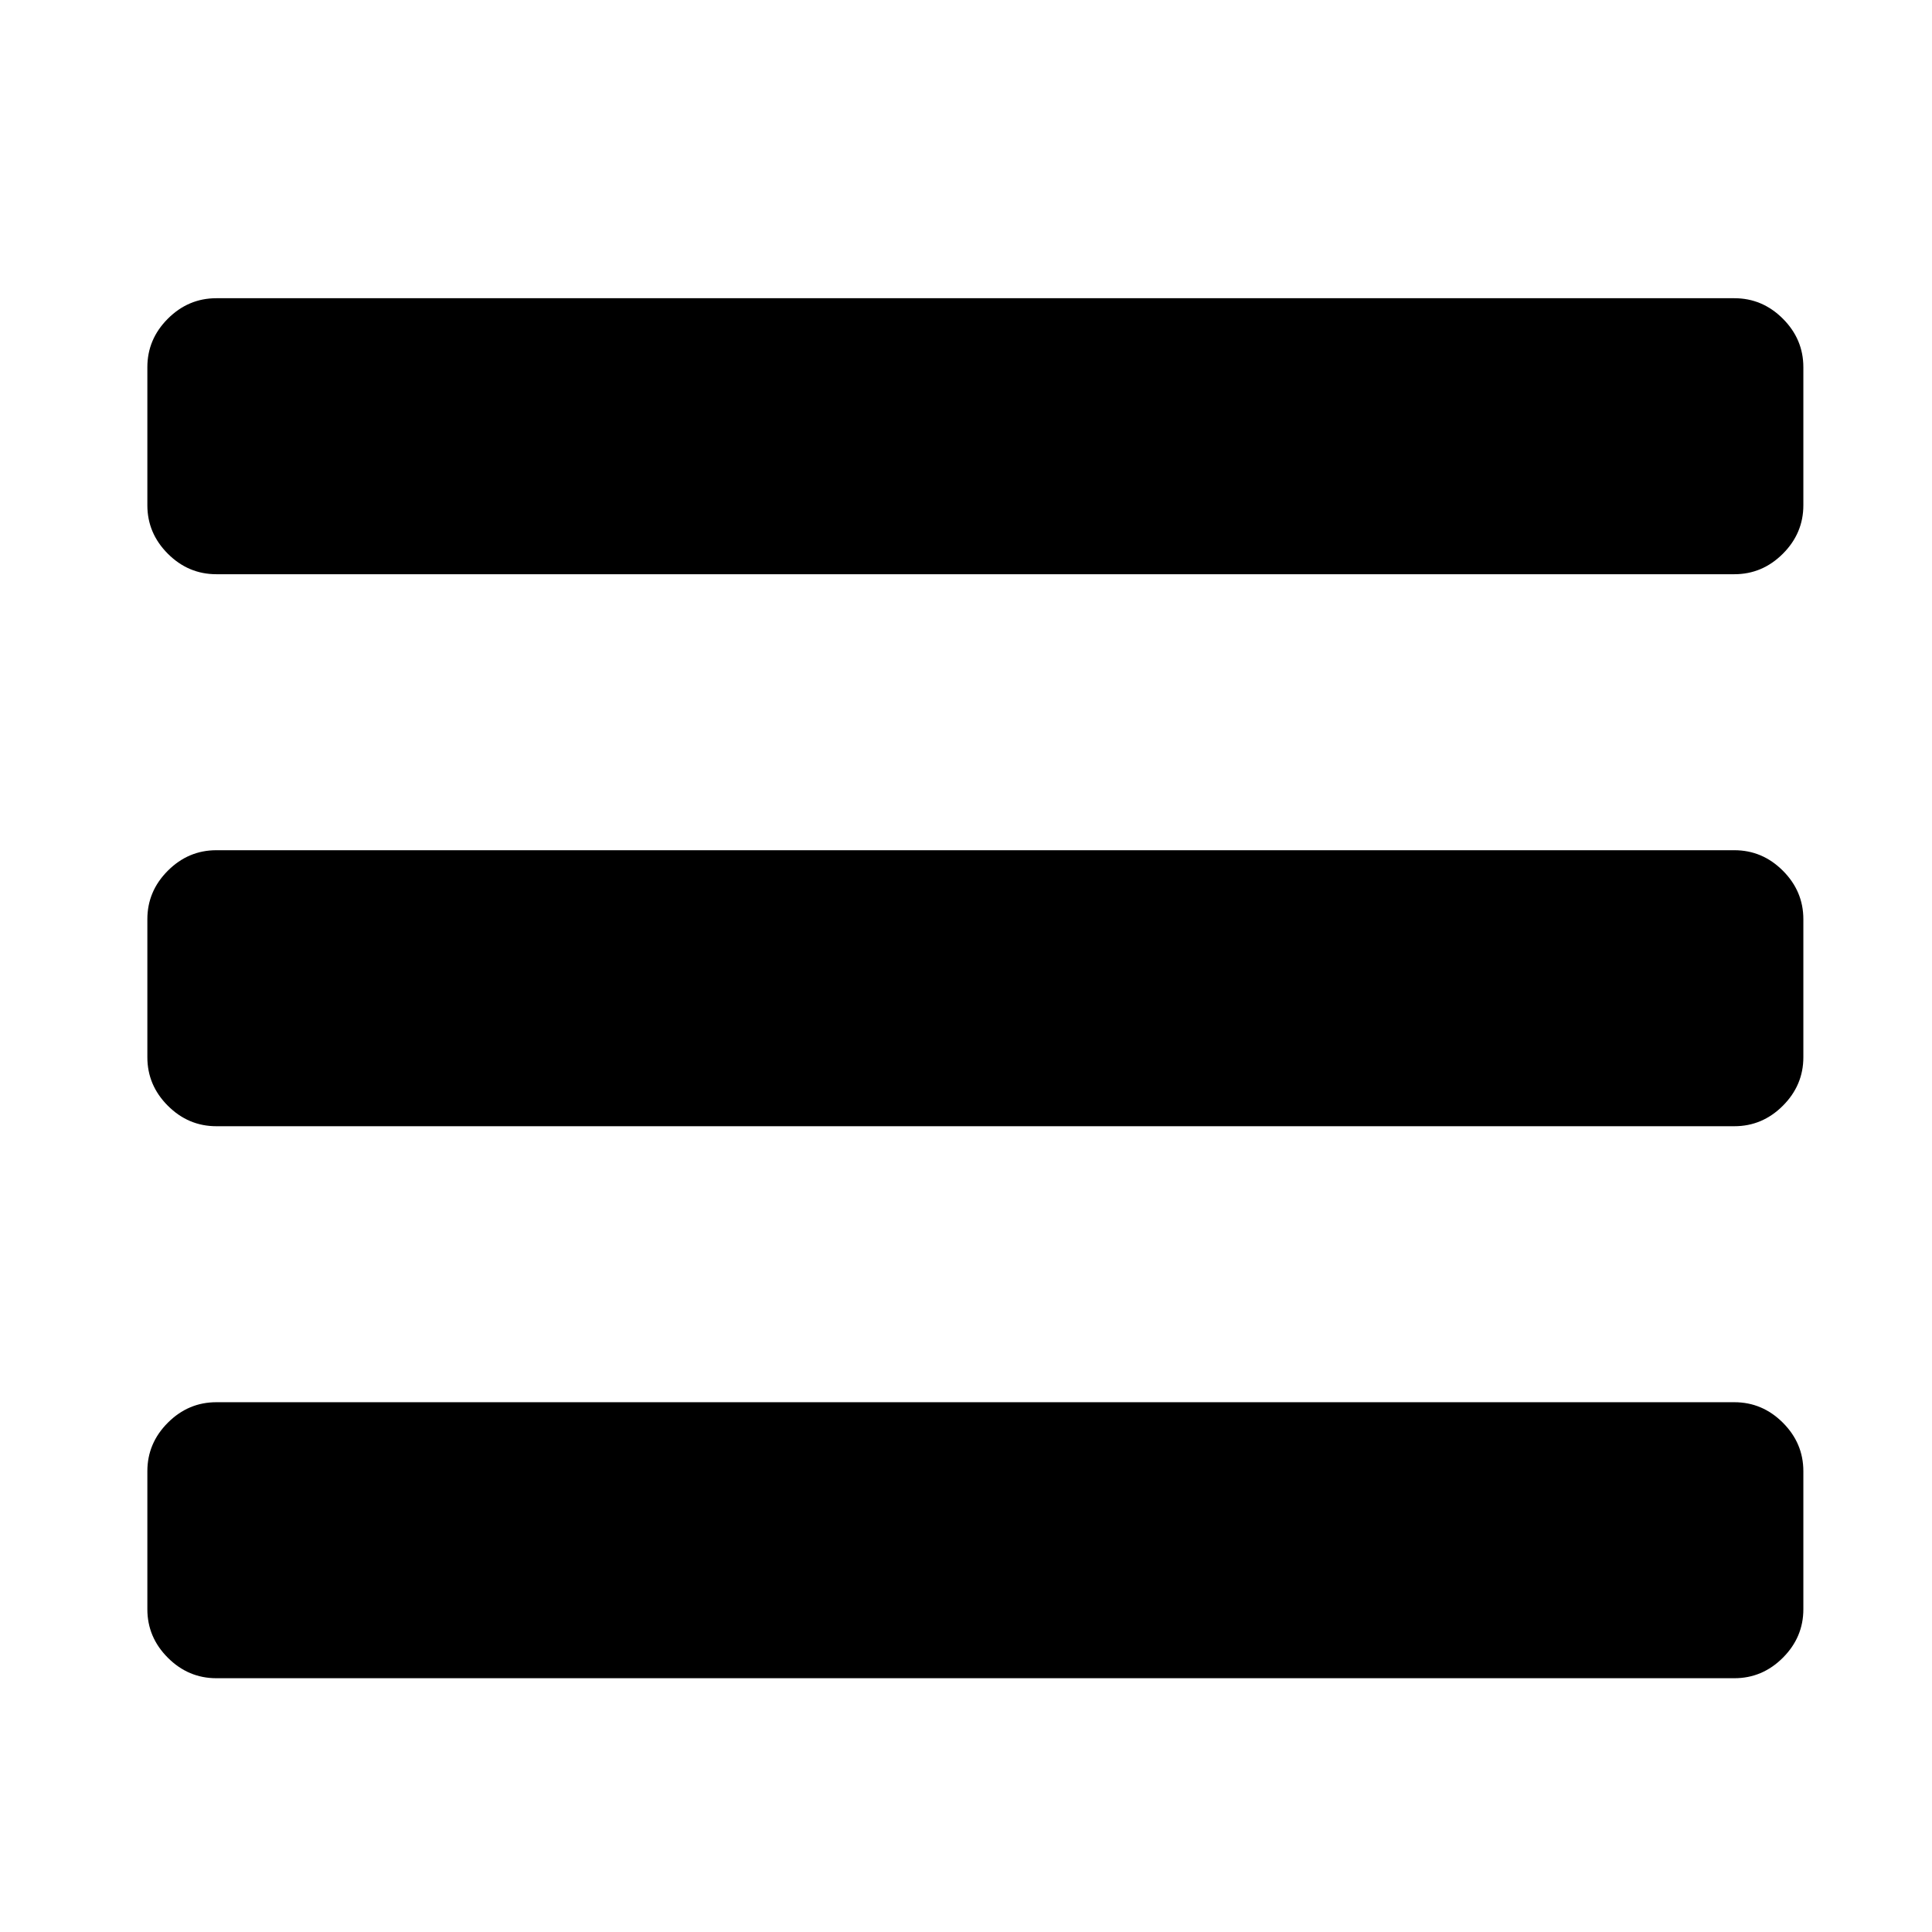 <?xml version="1.0" encoding="UTF-8" standalone="no"?>
<svg
   xmlns:dc="http://purl.org/dc/elements/1.1/"
   xmlns:cc="http://creativecommons.org/ns#"
   xmlns:rdf="http://www.w3.org/1999/02/22-rdf-syntax-ns#"
   xmlns:svg="http://www.w3.org/2000/svg"
   xmlns="http://www.w3.org/2000/svg"
   xmlns:sodipodi="http://sodipodi.sourceforge.net/DTD/sodipodi-0.dtd"
   xmlns:inkscape="http://www.inkscape.org/namespaces/inkscape"
   viewBox="0 -256 1792 1792"
   id="svg3025"
   version="1.1"
   inkscape:version="0.48.3.1 r9886"
   width="100%"
   height="100%"
   sodipodi:docname="reorder_font_awesome.svg">
  <defs
     id="defs3033" />
  <sodipodi:namedview
     pagecolor="#ffffff"
     bordercolor="#666666"
     borderopacity="1"
     objecttolerance="10"
     gridtolerance="10"
     guidetolerance="10"
     inkscape:pageopacity="0"
     inkscape:pageshadow="2"
     inkscape:window-width="640"
     inkscape:window-height="480"
     id="namedview3031"
     showgrid="false"
     inkscape:zoom="0.13169643"
     inkscape:cx="896"
     inkscape:cy="896"
     inkscape:window-x="0"
     inkscape:window-y="25"
     inkscape:window-maximized="0"
     inkscape:current-layer="svg3025" />
  <g
     transform="matrix(1,0,0,-1,136.678,1300.61)"
     id="g3027">
    <path
       d="M 1536,192 V 64 Q 1536,38 1517,19 1498,0 1472,0 H 64 Q 38,0 19,19 0,38 0,64 v 128 q 0,26 19,45 19,19 45,19 h 1408 q 26,0 45,-19 19,-19 19,-45 z m 0,512 V 576 q 0,-26 -19,-45 -19,-19 -45,-19 H 64 Q 38,512 19,531 0,550 0,576 v 128 q 0,26 19,45 19,19 45,19 h 1408 q 26,0 45,-19 19,-19 19,-45 z m 0,512 v -128 q 0,-26 -19,-45 -19,-19 -45,-19 H 64 q -26,0 -45,19 -19,19 -19,45 v 128 q 0,26 19,45 19,19 45,19 h 1408 q 26,0 45,-19 19,-19 19,-45 z"
       id="path3029"
       inkscape:connector-curvature="0"
       style="fill:currentColor" />
  </g>
</svg>
